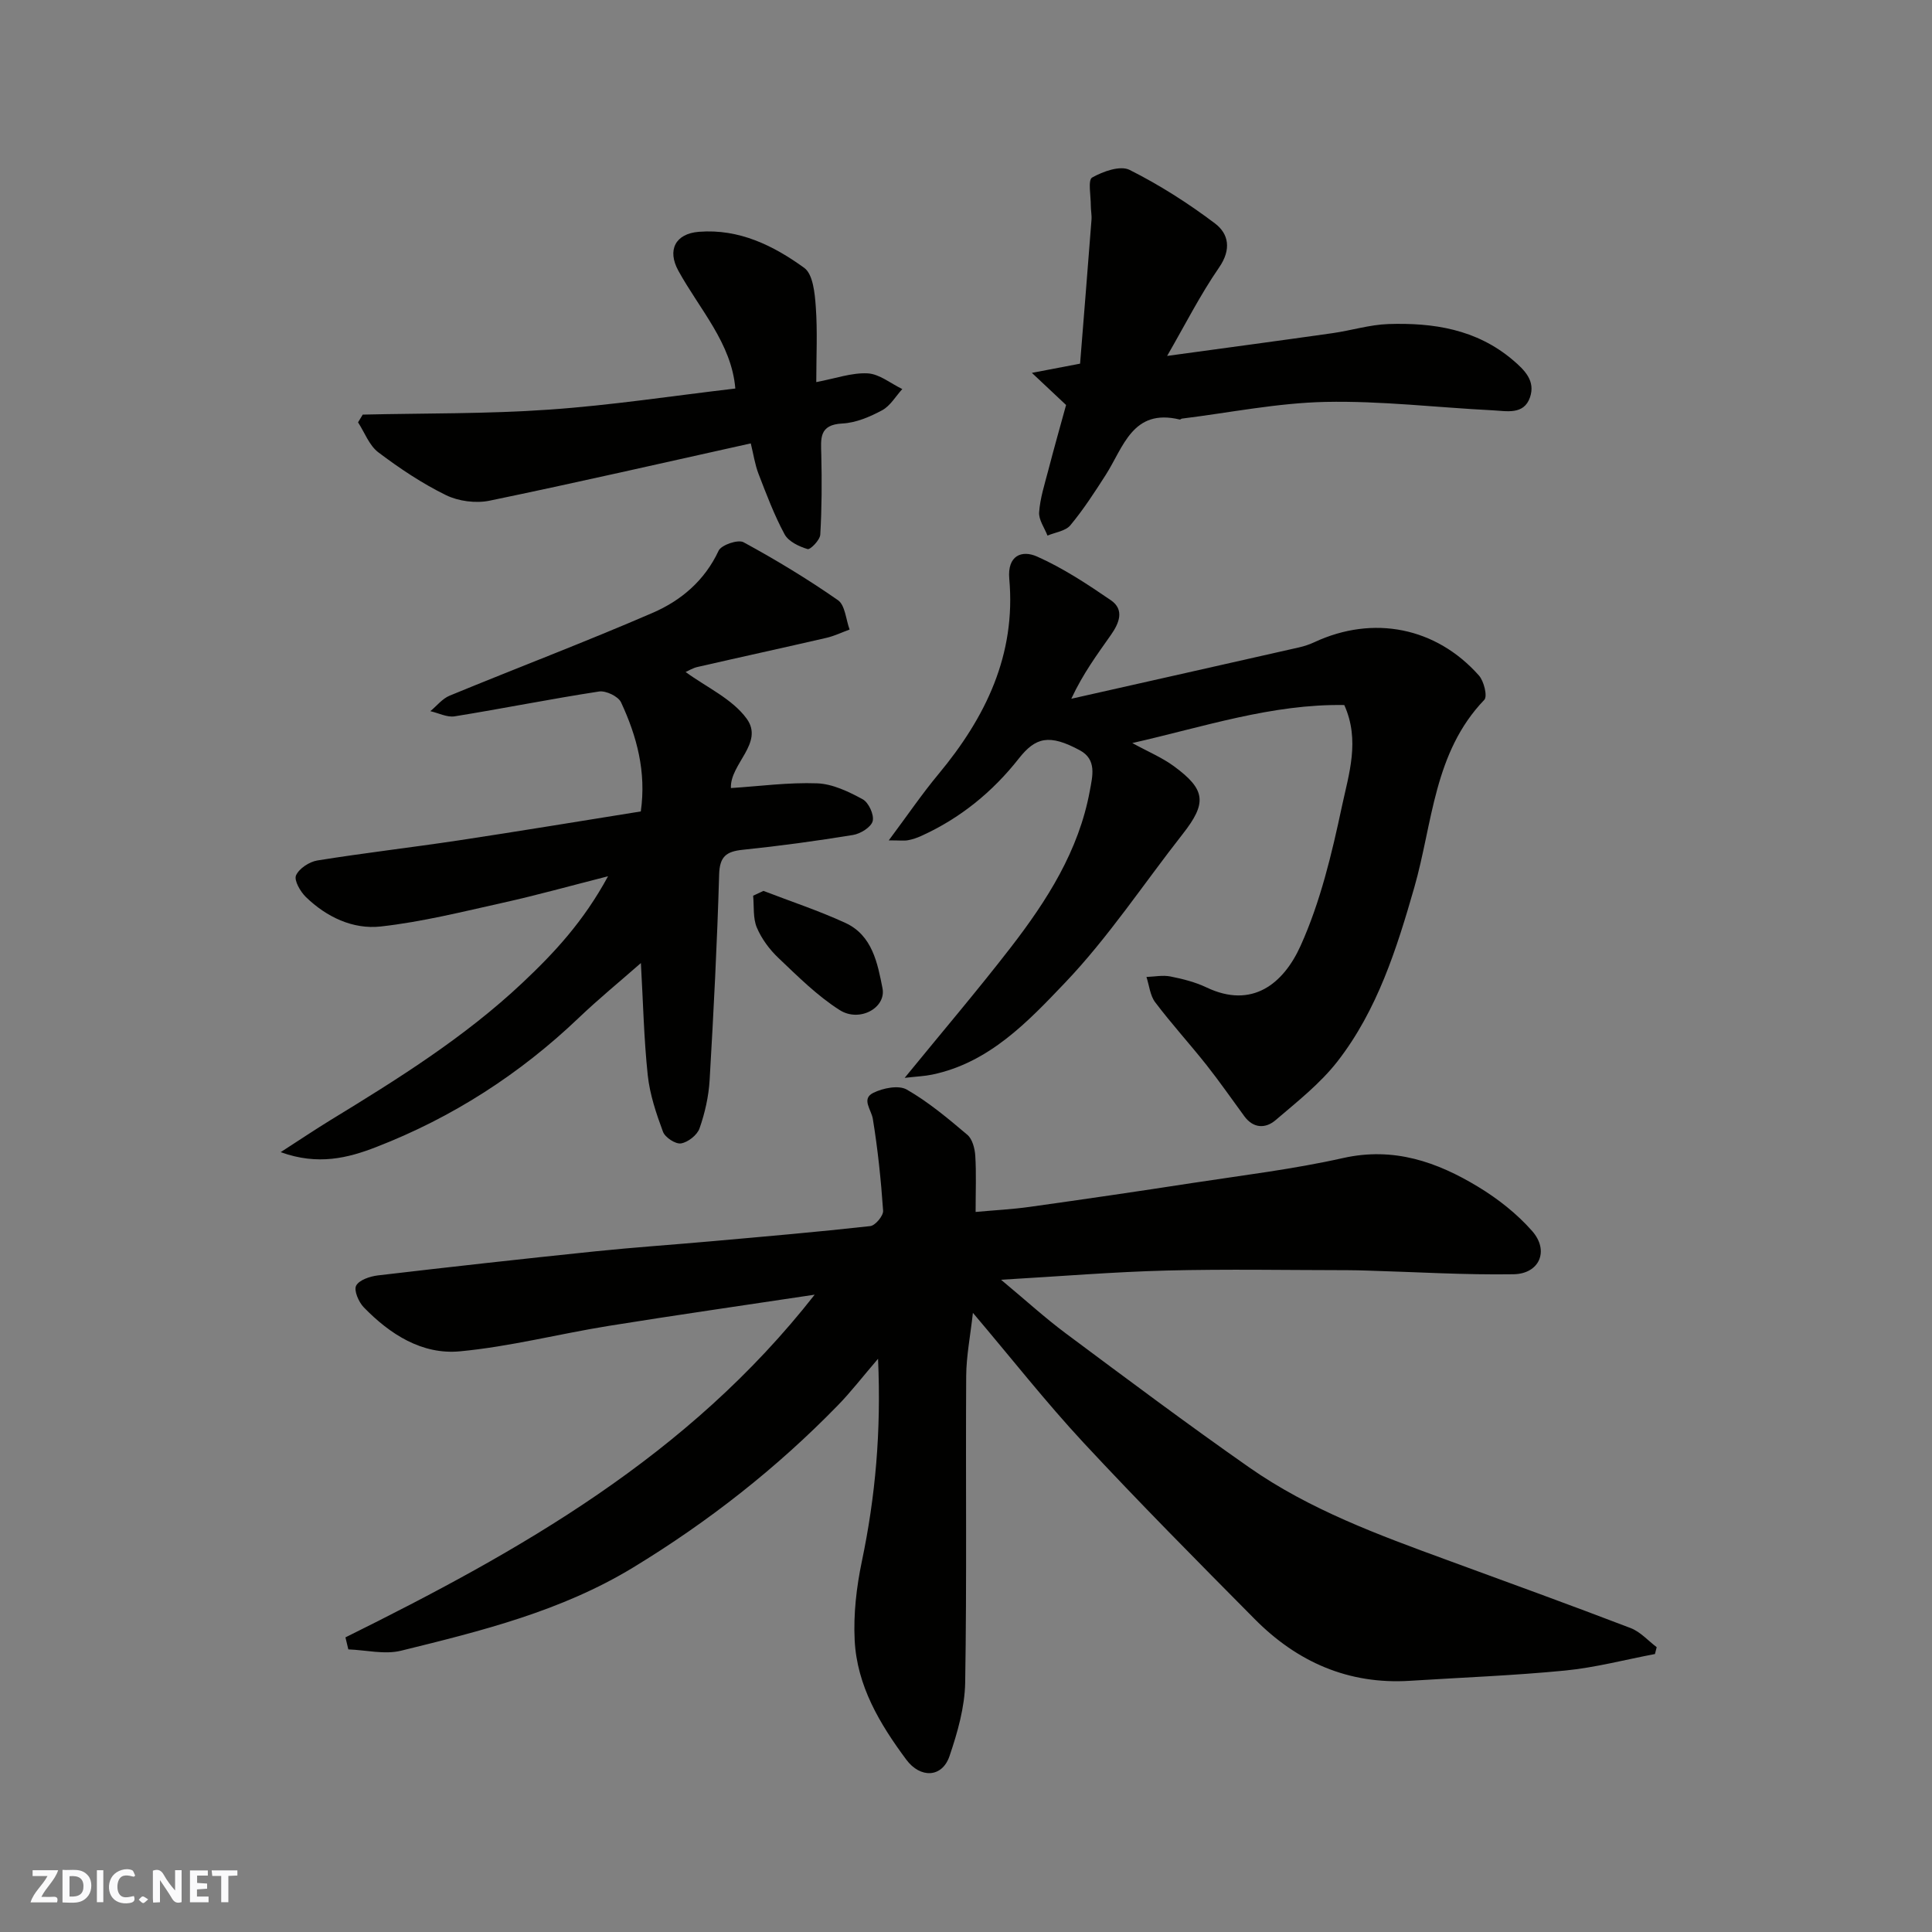 <svg enable-background="new 0 0 400 400" viewBox="0 0 400 400" xmlns="http://www.w3.org/2000/svg"><rect x="0" y="0" width="400" height="400" fill="#808080" stroke="none"/><g fill="#fafafb"><path d="m37.59 393.81c-.92.31-1.52.05-2-.78-.7-1.2-1.52-2.34-2.47-3.78v4.59c-.55.03-.95.05-1.41.07-.03-.37-.06-.64-.06-.91 0-1.91 0-3.81 0-5.7 1.13-.41 1.77-.03 2.29.91.62 1.11 1.38 2.14 2.31 3.19v-4.2h1.35v6.61z"/><path d="m12.94 393.88v-6.75c1.9.19 3.93-.54 5.37 1.29.8 1.01.78 2.88.03 3.97-1.37 1.97-3.4 1.51-5.4 1.49m1.45-1.22c2.04.12 2.92-.58 2.89-2.21-.03-1.51-.98-2.19-2.89-2z"/><path d="m11.81 393.87h-5.49c.68-2.18 2.47-3.48 3.51-5.45h-3.08v-1.21h5.29c-.71 2.13-2.44 3.48-3.47 5.51.86 0 1.63.04 2.39-.01.79-.05 1.14.21.85 1.16"/><path d="m39.33 393.86v-6.61h3.7v1.07h-2.22v1.52c.68.04 1.34.09 2.07.13v1.07c-.72.05-1.38.09-2.1.14v1.48h2.4v1.19h-3.85z"/><path d="m27.71 388.56c-1.15-.3-2.46-.61-3.1.64-.37.73-.41 1.93-.06 2.67.63 1.35 1.99.93 3.17.68.35.94-.01 1.32-.93 1.46-1.62.25-3.05-.27-3.76-1.48-.73-1.24-.6-3.03.31-4.17.88-1.11 2.71-1.7 4-1.16.32.13.44.74.65 1.12-.1.08-.19.16-.28.24"/><path d="m49.15 387.24v1.07c-.59.02-1.17.05-1.87.08v5.44h-1.48v-5.44h-1.85c-.05-.4-.08-.73-.13-1.15z"/><path d="m20.06 387.21h1.33v6.62h-1.33z"/><path d="m30.68 393.25c-.49.38-.8.79-1.05.76-.32-.05-.6-.45-.9-.7.26-.24.51-.64.8-.67.29-.04.62.3 1.15.61"/></g><path d="m71.52 339c36.09-17.88 70.91-37.45 97.15-70.95-14.86 2.24-28.77 4.23-42.64 6.46-10.3 1.66-20.48 4.3-30.83 5.27-7.82.73-14.47-3.53-19.89-9.12-1.06-1.09-2.09-3.51-1.57-4.48.63-1.19 2.87-1.92 4.49-2.12 14.98-1.76 29.98-3.43 44.98-4.98 8.02-.83 16.06-1.37 24.09-2.09 10.97-.98 21.94-1.92 32.88-3.14 1.04-.12 2.73-2.14 2.66-3.18-.44-6.36-1.1-12.73-2.13-19.02-.32-1.94-2.42-4.13.08-5.38 2-1 5.25-1.65 6.94-.69 4.5 2.58 8.56 5.99 12.55 9.37 1.04.88 1.54 2.82 1.64 4.32.23 3.64.07 7.3.07 11.65 3.91-.36 7.58-.54 11.19-1.05 11.17-1.56 22.33-3.19 33.47-4.91 10.49-1.61 21.08-2.88 31.42-5.2 10.48-2.35 19.45.79 27.99 5.97 4.09 2.48 8.03 5.58 11.17 9.16 3.57 4.07 1.5 8.85-3.88 8.93-10.09.16-20.2-.47-30.3-.76-1.33-.04-2.66-.08-4-.08-12.5-.01-25-.25-37.49.07-10.98.28-21.94 1.19-34.3 1.91 5.15 4.29 9.1 7.9 13.37 11.08 12.58 9.37 25.15 18.78 38 27.77 12.51 8.75 26.78 13.98 41.01 19.19 12.68 4.65 25.37 9.25 37.98 14.08 2 .77 3.6 2.6 5.38 3.95-.12.47-.24.95-.36 1.42-6.2 1.17-12.36 2.81-18.62 3.42-10.66 1.04-21.39 1.44-32.09 2.12-12.75.81-23.38-3.9-32.19-12.81-11.93-12.04-23.87-24.08-35.41-36.49-7.81-8.41-14.92-17.47-22.9-26.88-.54 4.83-1.36 8.94-1.39 13.06-.13 21.16.14 42.33-.21 63.49-.09 5.1-1.58 10.32-3.24 15.21-1.55 4.56-6.08 4.61-8.94.76-5.53-7.44-10.23-15.32-10.7-24.75-.27-5.4.37-10.97 1.48-16.28 2.81-13.41 4.03-26.89 3.36-41.98-3.3 3.84-5.65 6.91-8.34 9.66-12.67 13.01-26.82 24.1-42.36 33.55-14.9 9.06-31.47 13.15-48.05 17.23-3.41.84-7.27-.14-10.92-.27-.19-.82-.39-1.65-.6-2.49z" fill="#010100"/><path d="m187.3 223.16c7.93-9.71 15.16-18.2 21.97-27.01 7.5-9.71 14.08-20.01 16.36-32.39.56-3.07 1.5-6.5-2.06-8.42-6.34-3.42-9.16-2.71-12.64 1.71-5.43 6.91-12.13 12.37-20.19 16.02-.88.4-1.81.72-2.75.89-.79.15-1.63.03-3.98.03 3.86-5.17 6.88-9.62 10.31-13.74 9.76-11.74 16.05-24.7 14.64-40.41-.43-4.83 2.59-6.02 5.74-4.62 5.38 2.39 10.4 5.7 15.29 9.05 2.92 2 1.66 4.84.01 7.19-2.81 4.01-5.74 7.93-8.2 13.21 15.71-3.54 31.43-7.07 47.14-10.63 1.1-.25 2.2-.62 3.23-1.1 12.12-5.63 25.13-3.11 34.03 6.92 1.04 1.17 1.8 4.31 1.11 5.03-10.48 10.92-10.67 25.48-14.49 38.83-3.63 12.66-7.66 25.42-15.9 36.02-3.58 4.6-8.34 8.34-12.82 12.17-2.06 1.77-4.59 1.76-6.47-.8-2.61-3.55-5.12-7.18-7.85-10.63-3.47-4.38-7.25-8.52-10.61-12.97-1.06-1.4-1.23-3.47-1.81-5.24 1.67-.06 3.39-.42 4.98-.1 2.53.5 5.12 1.16 7.44 2.26 9.47 4.52 15.95-.77 19.49-8.61 4.1-9.08 6.47-19.06 8.56-28.87 1.42-6.67 3.79-13.65.49-20.98-14.96-.25-29.07 4.51-43.89 7.87 3.28 1.8 6.17 3 8.62 4.8 6.64 4.87 6.85 7.63 1.79 14.07-8.08 10.29-15.36 21.35-24.35 30.77-7.66 8.03-15.67 16.54-27.47 19-1.55.33-3.13.38-5.72.68z" fill="#010100"/><path d="m141.95 139.13c4.28 3.14 9.64 5.54 12.64 9.66 3.67 5.04-3.5 9.4-3.26 14.37 5.91-.38 11.9-1.2 17.85-.98 3.21.12 6.52 1.72 9.43 3.3 1.24.67 2.4 3.22 2.07 4.52-.32 1.25-2.52 2.62-4.06 2.87-7.58 1.24-15.21 2.28-22.86 3.07-3.39.35-4.76 1.39-4.87 5.1-.41 14.21-1.14 28.41-1.97 42.59-.2 3.37-.97 6.8-2.09 9.99-.48 1.38-2.39 2.88-3.84 3.11-1.14.18-3.3-1.24-3.73-2.42-1.4-3.77-2.72-7.71-3.15-11.69-.8-7.55-.96-15.16-1.42-23.23-4.4 3.86-8.78 7.44-12.86 11.34-12.23 11.67-26.2 20.65-41.93 26.75-5.84 2.27-12.07 3.86-19.79 1.06 4.05-2.61 7.1-4.66 10.23-6.58 13.97-8.53 27.82-17.17 39.85-28.5 6.58-6.2 12.6-12.65 17.7-22.04-8.09 2.06-14.85 3.95-21.7 5.47-8.41 1.87-16.82 3.98-25.36 4.93-5.76.64-11.23-1.96-15.5-6.1-1.15-1.12-2.49-3.45-2.04-4.48.63-1.43 2.75-2.82 4.42-3.09 9.69-1.56 19.44-2.68 29.14-4.14 12.58-1.9 25.13-3.98 37.82-6.01 1.17-8.19-.82-15.57-4.09-22.59-.58-1.24-3.14-2.46-4.56-2.24-9.99 1.53-19.91 3.53-29.89 5.14-1.58.25-3.35-.69-5.03-1.07 1.32-1.09 2.48-2.59 3.99-3.21 13.99-5.77 28.16-11.14 42.04-17.15 5.87-2.54 10.76-6.66 13.65-12.86.56-1.2 4.01-2.37 5.15-1.76 6.72 3.65 13.29 7.63 19.56 12 1.49 1.04 1.64 4 2.41 6.08-1.6.58-3.16 1.34-4.8 1.72-8.84 2.04-17.71 3.97-26.56 6-1.05.21-2 .81-2.59 1.07z" fill="#010100"/><path d="m241.64 73.69c11.97-1.64 23.11-3.13 34.23-4.71 3.88-.55 7.71-1.76 11.59-1.89 9.29-.3 18.19 1.06 25.71 7.41 2.57 2.17 4.75 4.4 3.6 7.76-1.27 3.71-4.87 2.83-7.75 2.69-11.53-.58-23.07-1.98-34.58-1.74-9.93.21-19.83 2.23-29.74 3.46-.16.02-.32.23-.45.19-9.76-2.37-11.64 5.71-15.33 11.48-2.29 3.57-4.61 7.16-7.32 10.42-.99 1.19-3.12 1.45-4.73 2.13-.62-1.61-1.84-3.27-1.73-4.83.2-2.88 1.12-5.73 1.86-8.56 1.18-4.55 2.46-9.07 3.72-13.65-1.86-1.75-3.86-3.62-7.08-6.65 3.74-.71 6.23-1.19 9.98-1.91.77-9.6 1.58-19.68 2.36-29.76.08-.99-.14-1.99-.14-2.98.01-2.01-.63-5.28.27-5.79 2.24-1.27 5.82-2.55 7.75-1.59 6.2 3.11 12.14 6.9 17.69 11.09 2.85 2.15 3.43 5.39.85 9.12-3.92 5.68-7.06 11.91-10.76 18.31z" fill="#010100"/><path d="m152.24 80.44c-.78-9.38-7.39-16.37-11.8-24.4-2.34-4.26-.63-7.67 4.28-8.05 8.34-.65 15.42 2.86 21.79 7.47 1.82 1.32 2.19 5.26 2.39 8.06.37 5.08.1 10.2.1 15.59 3.97-.75 7.35-1.98 10.64-1.81 2.44.13 4.78 2.1 7.17 3.25-1.37 1.5-2.48 3.48-4.17 4.39-2.53 1.36-5.43 2.6-8.24 2.74-4.89.25-4.44 3.15-4.36 6.47.13 5.51.11 11.04-.21 16.54-.06 1.11-2.07 3.17-2.63 2.99-1.77-.53-3.95-1.56-4.76-3.06-2.15-3.98-3.76-8.28-5.4-12.52-.74-1.93-1.04-4.03-1.6-6.3-18.18 4.03-36.09 8.14-54.08 11.86-2.85.59-6.43.12-9.03-1.15-4.94-2.42-9.6-5.54-14-8.86-1.89-1.43-2.83-4.1-4.2-6.21.32-.53.65-1.07.97-1.6 12.85-.3 25.74-.13 38.55-1.03 12.9-.89 25.74-2.87 38.59-4.37z" fill="#010100"/><path d="m158.06 184.45c5.68 2.19 11.48 4.1 16.99 6.64 5.55 2.56 6.64 8.32 7.66 13.51.8 4.06-4.76 7.14-8.87 4.52-4.64-2.95-8.65-6.96-12.67-10.78-1.85-1.75-3.5-3.98-4.48-6.31-.82-1.95-.55-4.37-.76-6.58.71-.33 1.42-.66 2.13-1z" fill="#010100"/></svg>
